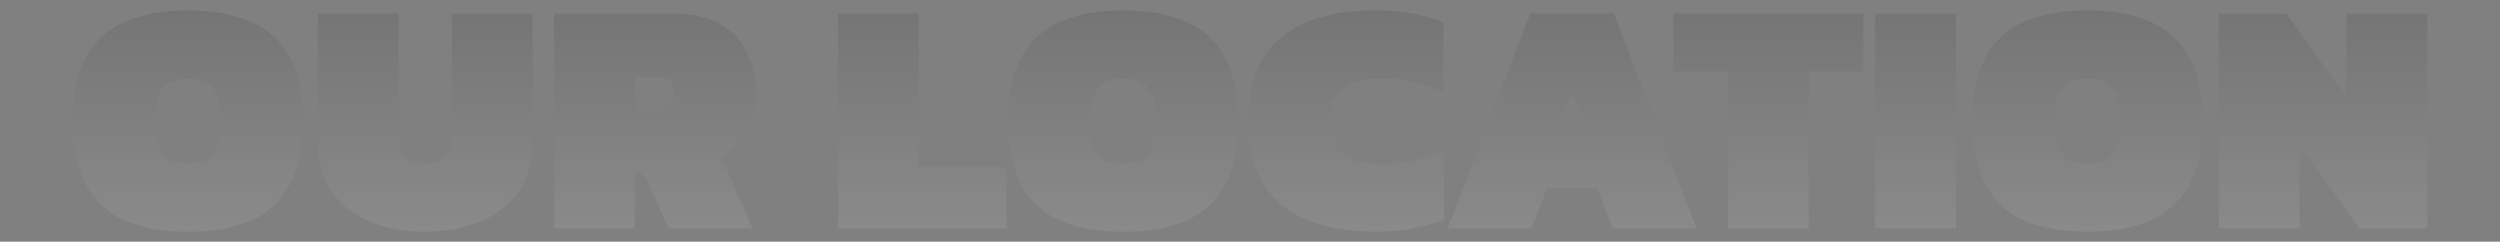<svg width="1200" height="116" viewBox="0 0 1200 116" fill="none" xmlns="http://www.w3.org/2000/svg">
<rect x="0" y="0" width="1200" height="116" fill="#808080" stroke="none"/>
<path d="M90.2 111.24C78.573 111.24 68.653 109.533 60.44 106.12C52.227 102.6 45.933 96.947 41.56 89.16C37.187 81.373 35 71.027 35 58.12C35 45.107 37.187 34.76 41.56 27.08C45.933 19.293 52.227 13.693 60.44 10.28C68.653 6.76 78.573 5 90.2 5C101.827 5 111.747 6.76 119.96 10.28C128.173 13.693 134.467 19.293 138.84 27.08C143.213 34.76 145.4 45.107 145.4 58.12C145.4 71.027 143.213 81.373 138.84 89.16C134.467 96.947 128.173 102.6 119.96 106.12C111.747 109.533 101.827 111.24 90.2 111.24ZM90.2 78.44C95.853 78.44 99.853 76.947 102.2 73.96C104.653 70.867 105.88 65.587 105.88 58.12C105.88 50.653 104.653 45.427 102.2 42.44C99.853 39.347 95.853 37.8 90.2 37.8C84.547 37.8 80.493 39.347 78.04 42.44C75.693 45.427 74.52 50.653 74.52 58.12C74.52 65.587 75.693 70.867 78.04 73.96C80.493 76.947 84.547 78.44 90.2 78.44Z" fill="url(#paint0_linear_19_61)"/>
<path d="M204.076 111.24C194.37 111.24 185.623 109.64 177.836 106.44C170.05 103.24 163.863 98.493 159.276 92.2C154.796 85.907 152.556 78.173 152.556 69V6.6H191.276V64.04C191.276 73.64 195.543 78.44 204.076 78.44C212.61 78.44 216.876 73.64 216.876 64.04V6.6H255.596V69C255.596 78.173 253.303 85.907 248.716 92.2C244.236 98.493 238.103 103.24 230.316 106.44C222.53 109.64 213.783 111.24 204.076 111.24Z" fill="url(#paint1_linear_19_61)"/>
<path d="M266.012 109.64V6.6H323.932C332.786 6.6 340.093 8.307 345.853 11.72C351.613 15.027 355.879 19.613 358.652 25.48C361.532 31.24 362.973 37.8 362.973 45.16C362.973 52.093 361.159 58.173 357.533 63.4C354.012 68.627 349.746 72.947 344.733 76.36C345.906 77.107 346.813 77.96 347.453 78.92C348.093 79.773 348.626 80.68 349.052 81.64L361.212 109.64H320.893L310.812 86.76C310.279 85.48 309.692 84.627 309.052 84.2C308.412 83.667 307.506 83.4 306.332 83.4H304.733V109.64H266.012ZM304.733 53.16H314.173C320.466 53.16 323.612 50.493 323.612 45.16C323.612 42.173 322.866 40.04 321.372 38.76C319.986 37.48 317.799 36.84 314.812 36.84H304.733V53.16Z" fill="url(#paint2_linear_19_61)"/>
<path d="M402.263 109.64V6.6H440.983V80.2H483.062V109.64H402.263Z" fill="url(#paint3_linear_19_61)"/>
<path d="M539.106 111.24C527.48 111.24 517.56 109.533 509.346 106.12C501.133 102.6 494.84 96.947 490.466 89.16C486.093 81.373 483.906 71.027 483.906 58.12C483.906 45.107 486.093 34.76 490.466 27.08C494.84 19.293 501.133 13.693 509.346 10.28C517.56 6.76 527.48 5 539.106 5C550.733 5 560.653 6.76 568.866 10.28C577.08 13.693 583.373 19.293 587.746 27.08C592.12 34.76 594.306 45.107 594.306 58.12C594.306 71.027 592.12 81.373 587.746 89.16C583.373 96.947 577.08 102.6 568.866 106.12C560.653 109.533 550.733 111.24 539.106 111.24ZM539.106 78.44C544.76 78.44 548.76 76.947 551.106 73.96C553.56 70.867 554.786 65.587 554.786 58.12C554.786 50.653 553.56 45.427 551.106 42.44C548.76 39.347 544.76 37.8 539.106 37.8C533.453 37.8 529.4 39.347 526.946 42.44C524.6 45.427 523.426 50.653 523.426 58.12C523.426 65.587 524.6 70.867 526.946 73.96C529.4 76.947 533.453 78.44 539.106 78.44Z" fill="url(#paint4_linear_19_61)"/>
<path d="M660.662 111.24C640.396 111.24 625.036 106.76 614.583 97.8C604.236 88.84 599.062 75.613 599.062 58.12C599.062 40.627 604.182 27.4 614.422 18.44C624.769 9.48 640.076 5 660.343 5C666.956 5 672.769 5.48 677.783 6.44C682.903 7.4 687.916 8.787 692.823 10.6V44.36C683.116 39.88 673.143 37.64 662.903 37.64C655.436 37.64 649.516 39.133 645.143 42.12C640.769 45 638.583 50.333 638.583 58.12C638.583 65.907 640.822 71.293 645.302 74.28C649.782 77.16 655.756 78.6 663.222 78.6C673.462 78.6 683.436 76.36 693.143 71.88V105.64C688.236 107.347 683.222 108.68 678.102 109.64C673.089 110.707 667.276 111.24 660.662 111.24Z" fill="url(#paint5_linear_19_61)"/>
<path d="M694.844 109.64L734.524 6.6H774.684L814.364 109.64H774.044L766.684 90.44H742.524L735.164 109.64H694.844ZM746.684 64.04H762.364L754.524 44.36L746.684 64.04Z" fill="url(#paint6_linear_19_61)"/>
<path d="M829.465 109.64V34.44H803.225V6.6H894.425V34.44H868.185V109.64H829.465Z" fill="url(#paint7_linear_19_61)"/>
<path d="M900.075 109.64V6.6H938.795V109.64H900.075Z" fill="url(#paint8_linear_19_61)"/>
<path d="M1001.92 111.24C990.292 111.24 980.372 109.533 972.159 106.12C963.945 102.6 957.652 96.947 953.279 89.16C948.905 81.373 946.719 71.027 946.719 58.12C946.719 45.107 948.905 34.76 953.279 27.08C957.652 19.293 963.945 13.693 972.159 10.28C980.372 6.76 990.292 5 1001.92 5C1013.55 5 1023.47 6.76 1031.68 10.28C1039.89 13.693 1046.19 19.293 1050.56 27.08C1054.93 34.76 1057.12 45.107 1057.12 58.12C1057.12 71.027 1054.93 81.373 1050.56 89.16C1046.19 96.947 1039.89 102.6 1031.68 106.12C1023.47 109.533 1013.55 111.24 1001.92 111.24ZM1001.92 78.44C1007.57 78.44 1011.57 76.947 1013.92 73.96C1016.37 70.867 1017.6 65.587 1017.6 58.12C1017.6 50.653 1016.37 45.427 1013.92 42.44C1011.57 39.347 1007.57 37.8 1001.92 37.8C996.265 37.8 992.212 39.347 989.759 42.44C987.412 45.427 986.239 50.653 986.239 58.12C986.239 65.587 987.412 70.867 989.759 73.96C992.212 76.947 996.265 78.44 1001.92 78.44Z" fill="url(#paint9_linear_19_61)"/>
<path d="M1065.07 109.64V6.6H1097.56L1126.35 46.92V6.6H1165.07V109.64H1132.44L1103.8 69.32V109.64H1065.07Z" fill="url(#paint10_linear_19_61)"/>
<defs>
<linearGradient id="paint0_linear_19_61" x1="516.828" y1="-5.36" x2="516.828" y2="122.14" gradientUnits="userSpaceOnUse">
<stop stop-opacity="0.1"/>
<stop offset="1" stop-color="#FDFDFD" stop-opacity="0.1"/>
</linearGradient>
<linearGradient id="paint1_linear_19_61" x1="516.828" y1="-5.36" x2="516.828" y2="122.14" gradientUnits="userSpaceOnUse">
<stop stop-opacity="0.1"/>
<stop offset="1" stop-color="#FDFDFD" stop-opacity="0.1"/>
</linearGradient>
<linearGradient id="paint2_linear_19_61" x1="516.828" y1="-5.36" x2="516.828" y2="122.14" gradientUnits="userSpaceOnUse">
<stop stop-opacity="0.1"/>
<stop offset="1" stop-color="#FDFDFD" stop-opacity="0.1"/>
</linearGradient>
<linearGradient id="paint3_linear_19_61" x1="516.828" y1="-5.36" x2="516.828" y2="122.14" gradientUnits="userSpaceOnUse">
<stop stop-opacity="0.1"/>
<stop offset="1" stop-color="#FDFDFD" stop-opacity="0.1"/>
</linearGradient>
<linearGradient id="paint4_linear_19_61" x1="516.828" y1="-5.36" x2="516.828" y2="122.14" gradientUnits="userSpaceOnUse">
<stop stop-opacity="0.1"/>
<stop offset="1" stop-color="#FDFDFD" stop-opacity="0.1"/>
</linearGradient>
<linearGradient id="paint5_linear_19_61" x1="516.828" y1="-5.36" x2="516.828" y2="122.14" gradientUnits="userSpaceOnUse">
<stop stop-opacity="0.1"/>
<stop offset="1" stop-color="#FDFDFD" stop-opacity="0.1"/>
</linearGradient>
<linearGradient id="paint6_linear_19_61" x1="516.828" y1="-5.36" x2="516.828" y2="122.14" gradientUnits="userSpaceOnUse">
<stop stop-opacity="0.1"/>
<stop offset="1" stop-color="#FDFDFD" stop-opacity="0.1"/>
</linearGradient>
<linearGradient id="paint7_linear_19_61" x1="516.828" y1="-5.36" x2="516.828" y2="122.14" gradientUnits="userSpaceOnUse">
<stop stop-opacity="0.1"/>
<stop offset="1" stop-color="#FDFDFD" stop-opacity="0.1"/>
</linearGradient>
<linearGradient id="paint8_linear_19_61" x1="516.828" y1="-5.36" x2="516.828" y2="122.14" gradientUnits="userSpaceOnUse">
<stop stop-opacity="0.1"/>
<stop offset="1" stop-color="#FDFDFD" stop-opacity="0.1"/>
</linearGradient>
<linearGradient id="paint9_linear_19_61" x1="516.828" y1="-5.36" x2="516.828" y2="122.14" gradientUnits="userSpaceOnUse">
<stop stop-opacity="0.1"/>
<stop offset="1" stop-color="#FDFDFD" stop-opacity="0.1"/>
</linearGradient>
<linearGradient id="paint10_linear_19_61" x1="516.828" y1="-5.36" x2="516.828" y2="122.14" gradientUnits="userSpaceOnUse">
<stop stop-opacity="0.1"/>
<stop offset="1" stop-color="#FDFDFD" stop-opacity="0.1"/>
</linearGradient>
</defs>
</svg>
